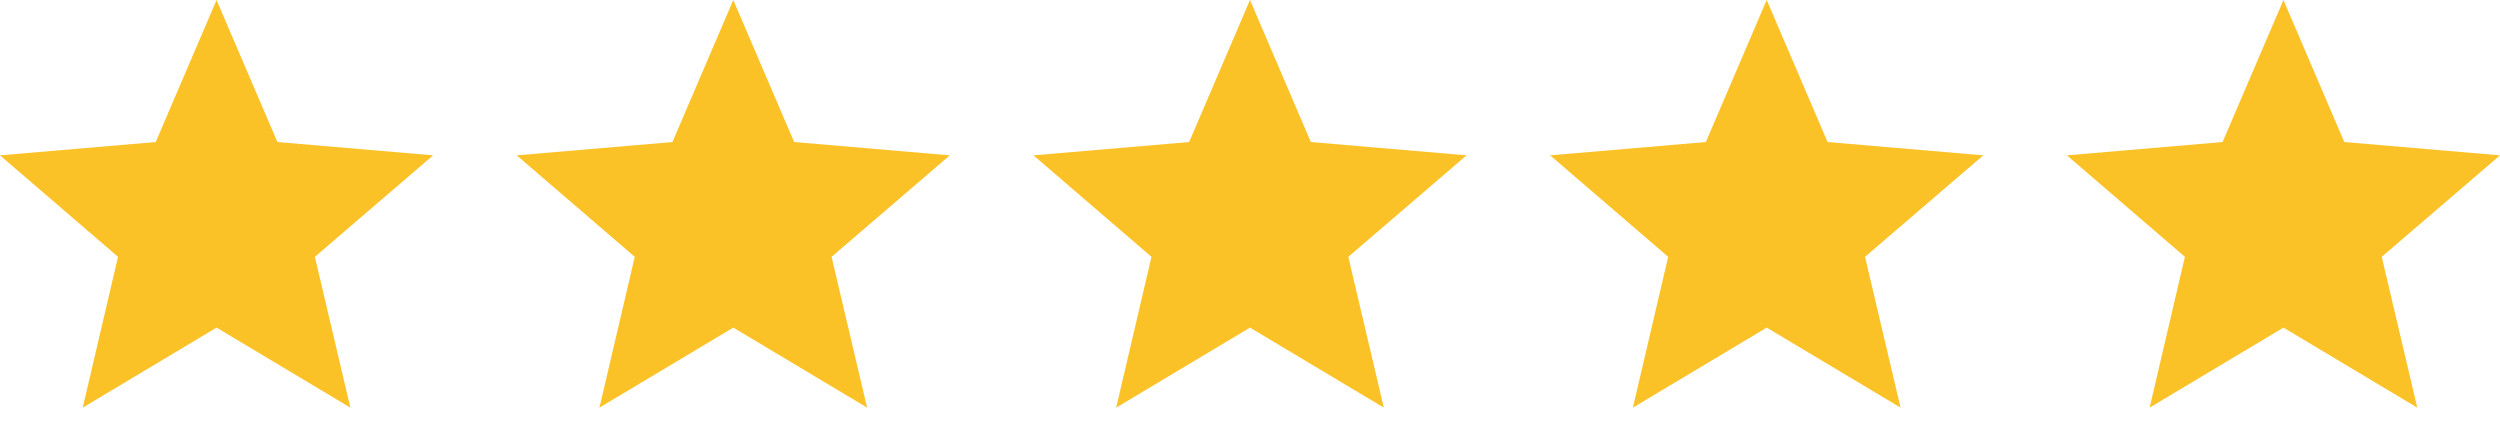<svg width="111" height="19" viewBox="0 0 111 19" fill="none" xmlns="http://www.w3.org/2000/svg">
<path d="M9.615 14.546L15.557 18.099L13.981 11.403L19.231 6.897L12.317 6.306L9.615 0L6.913 6.306L0 6.897L5.24 11.403L3.673 18.099L9.615 14.546Z" fill="#FBC228"/>
<path d="M32.558 14.546L38.5 18.099L36.923 11.403L42.173 6.897L35.26 6.306L32.558 0L29.856 6.306L22.942 6.897L28.183 11.403L26.615 18.099L32.558 14.546Z" fill="#FBC228"/>
<path d="M55.5 14.546L61.442 18.099L59.865 11.403L65.115 6.897L58.202 6.306L55.5 0L52.798 6.306L45.885 6.897L51.125 11.403L49.558 18.099L55.5 14.546Z" fill="#FBC228"/>
<path d="M78.442 14.546L84.385 18.099L82.808 11.403L88.058 6.897L81.144 6.306L78.442 0L75.74 6.306L68.827 6.897L74.067 11.403L72.5 18.099L78.442 14.546Z" fill="#FBC228"/>
<path d="M101.385 14.546L107.327 18.099L105.75 11.403L111 6.897L104.087 6.306L101.385 0L98.683 6.306L91.769 6.897L97.01 11.403L95.443 18.099L101.385 14.546Z" fill="#FBC228"/>
</svg>
